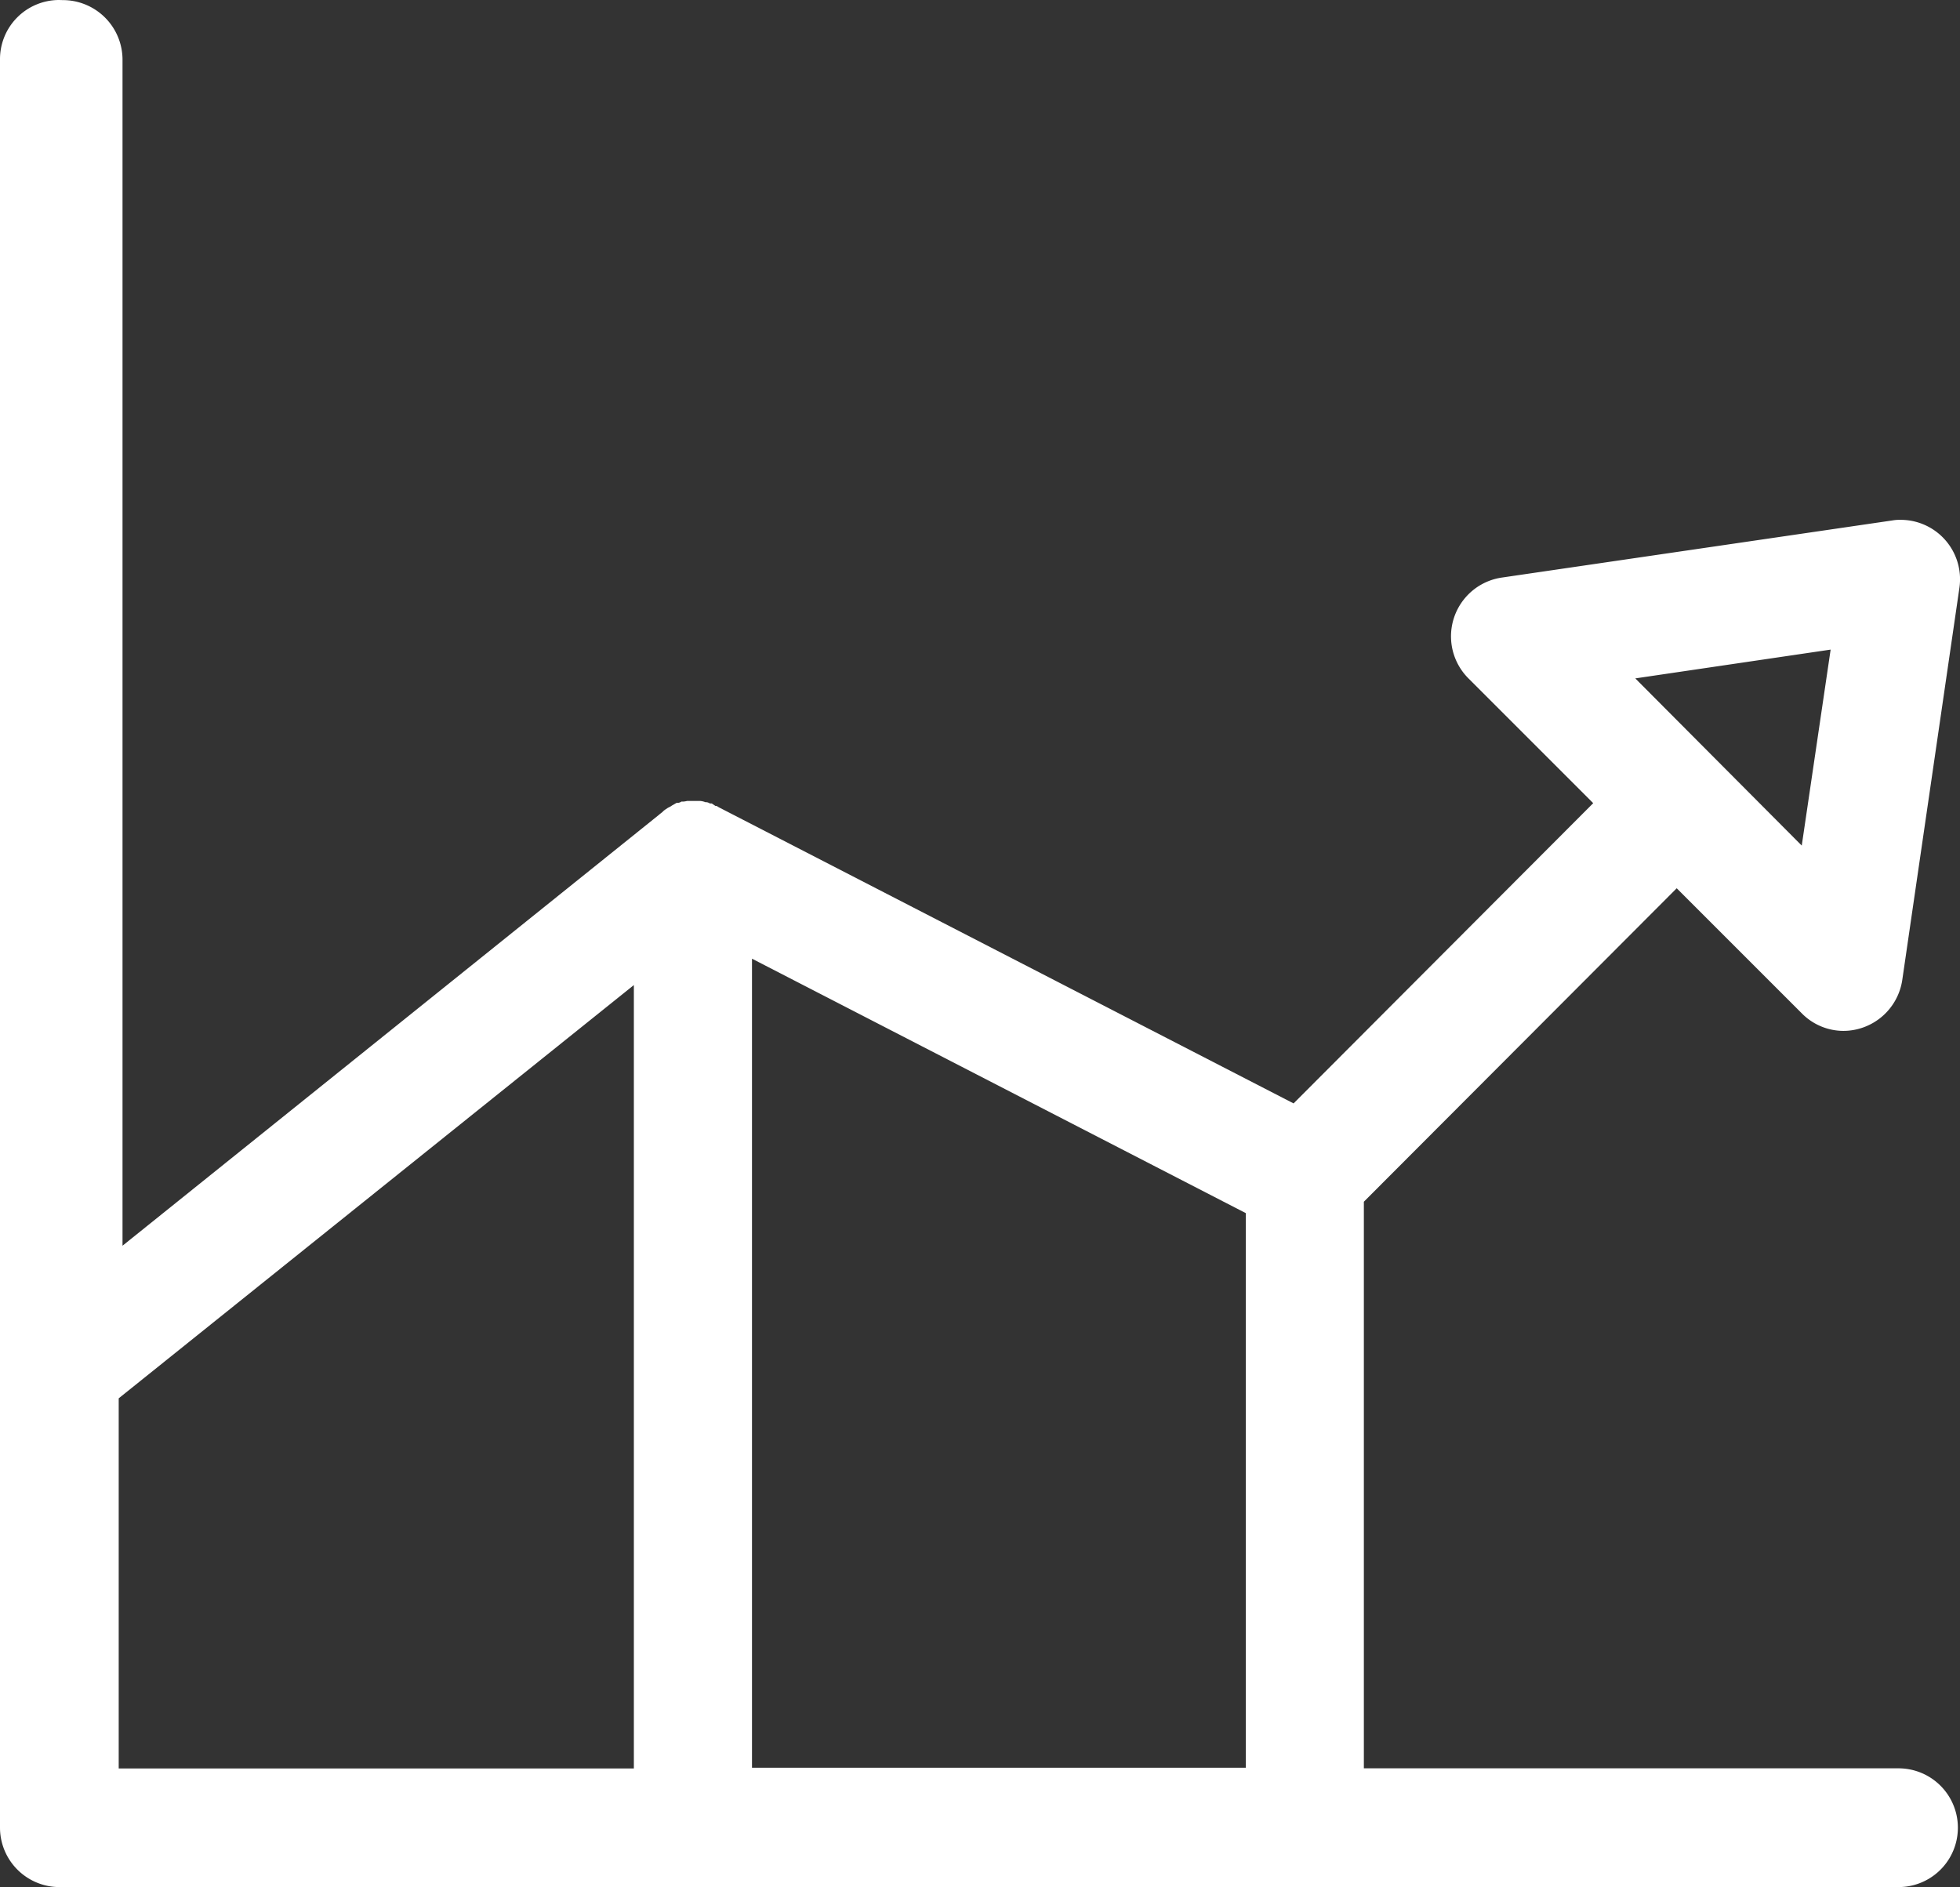 <svg xmlns="http://www.w3.org/2000/svg" width="37.514" height="36.12" viewBox="0 0 37.514 36.12">
  <rect x="0" y="0" width="37.514" height="36.12" fill="#333333" stroke="none"/>
  <path id="img_CS_Customer-Churn_tech_stack_analytics" data-name="img_CS_Customer-Churn_tech stack_analytics" d="M13.31,12.75a1.132,1.132,0,0,0-1.13,1.142V47.728a1.139,1.139,0,0,0,1.13,1.142H48.517a1.136,1.136,0,0,0,0-2.273H38.284V35.752l5.988-6,2.393,2.393a1.123,1.123,0,0,0,.794.337,1.143,1.143,0,0,0,1.13-.974L49.683,24a1.137,1.137,0,0,0-1.118-1.3.852.852,0,0,0-.168.012l-7.479,1.094a1.137,1.137,0,0,0-.637,1.924l2.393,2.393-5.735,5.747L25.959,28.213a.386.386,0,0,1-.06-.036h-.024l-.072-.048h-.036a.148.148,0,0,0-.06-.024h-.024a.35.35,0,0,0-.1-.024h-.253a.425.425,0,0,1-.072.012h-.036a.148.148,0,0,1-.06.024H25.13s-.06.036-.084.048l-.036.024-.048.024-.036.024a.479.479,0,0,0-.048.036l-.024.024s-.048.036-.06.048h0L14.525,36.594v-22.7a1.142,1.142,0,0,0-1.142-1.142ZM26.573,31.1l9.451,4.87V46.586H26.573V31.1Zm-2.261.505V46.6h-9.86V39.515Zm22.906-6.421-.553,3.751-3.186-3.2Z" transform="translate(-12.18 -12.75)" fill="#fff" fill-rule="evenodd"/>
</svg>
